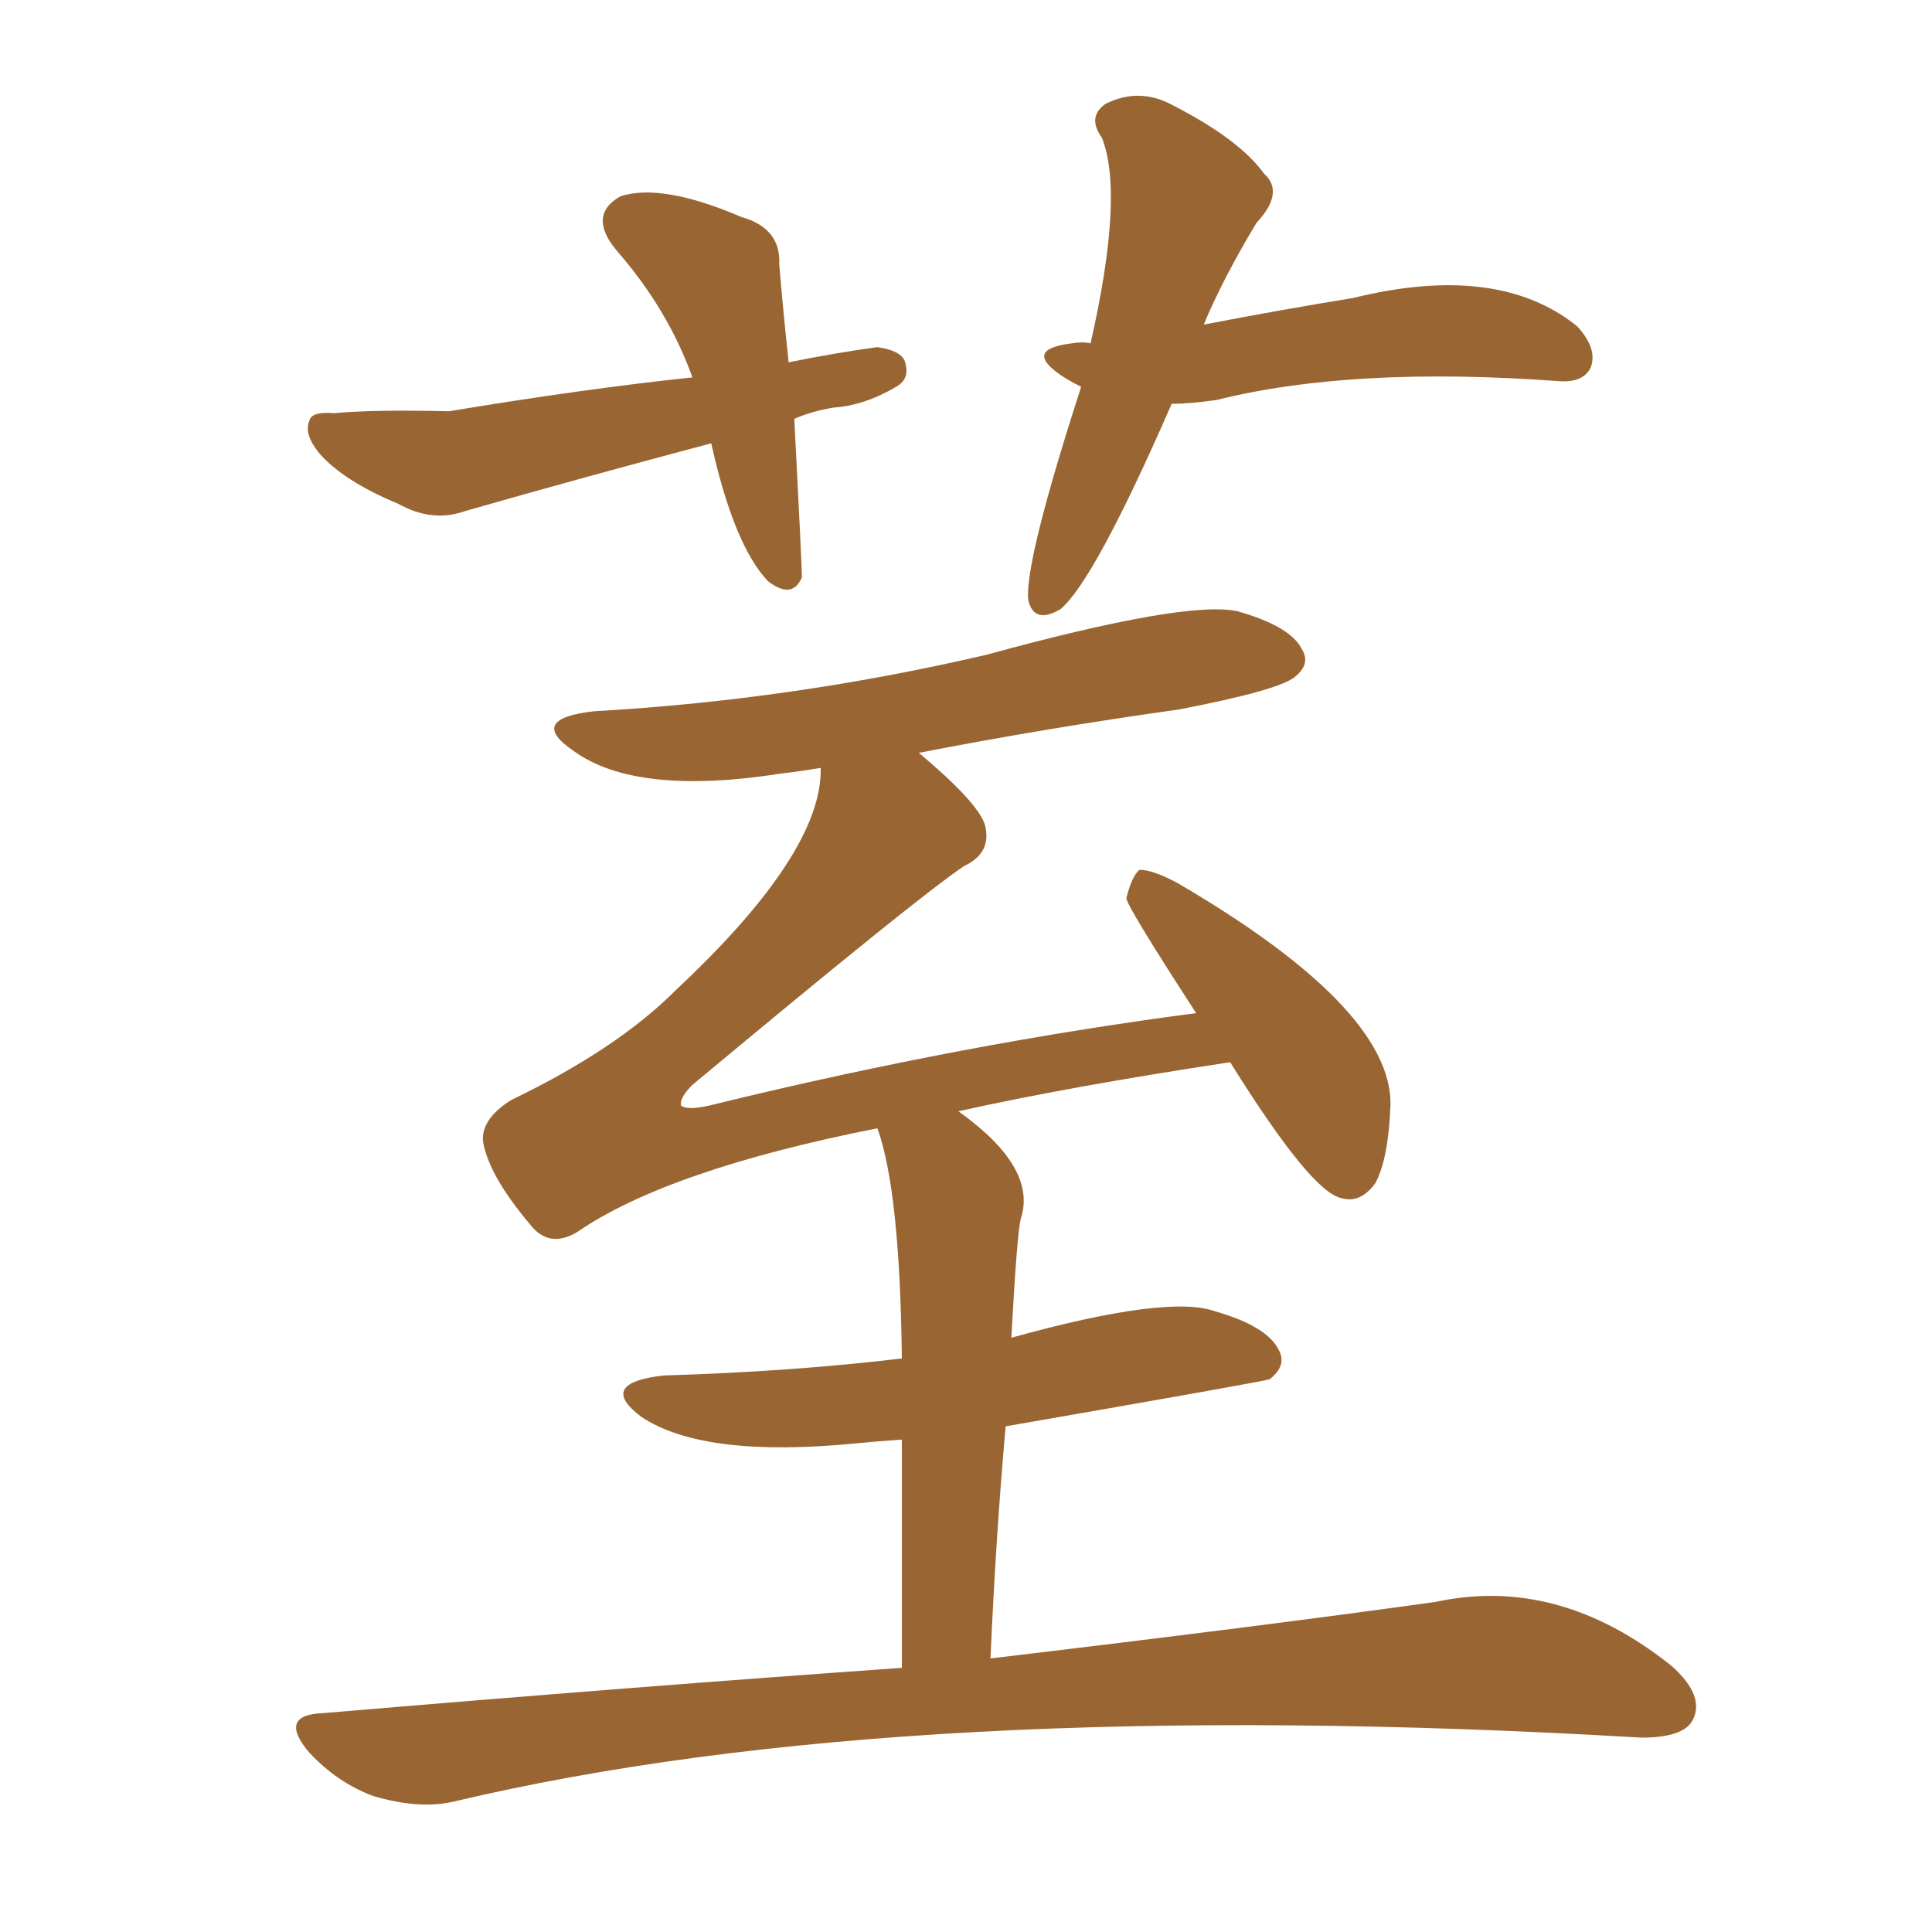 <svg xmlns="http://www.w3.org/2000/svg" xmlns:xlink="http://www.w3.org/1999/xlink" width="150" height="150"><path fill="#996633" padding="10" d="M70.02 129.49L70.02 129.49Q70.02 118.80 70.02 111.77L70.02 111.77Q67.97 111.91 66.50 112.06L66.50 112.06Q54.64 113.23 49.80 110.01L49.80 110.01Q46.29 107.37 51.56 106.79L51.56 106.79Q61.52 106.49 70.02 105.47L70.02 105.47Q69.87 92.43 68.12 87.60L68.12 87.60Q51.86 90.82 44.82 95.65L44.82 95.65Q42.63 96.97 41.16 95.07L41.16 95.07Q37.94 91.26 37.50 88.62L37.50 88.62Q37.35 86.87 39.70 85.40L39.70 85.40Q47.90 81.45 52.44 76.90L52.44 76.90Q63.87 66.21 63.72 59.62L63.72 59.62Q61.96 59.91 60.64 60.06L60.64 60.06Q49.37 61.82 44.53 58.30L44.53 58.30Q40.87 55.81 46.14 55.22L46.14 55.22Q61.52 54.35 76.61 50.83L76.61 50.83Q92.14 46.58 96.09 47.46L96.09 47.46Q100.20 48.63 101.07 50.39L101.07 50.39Q101.81 51.56 100.49 52.59L100.49 52.59Q99.17 53.61 91.55 55.08L91.55 55.08Q81.15 56.54 71.34 58.45L71.34 58.45Q75.88 62.26 76.46 64.01L76.46 64.01Q77.05 66.21 74.85 67.24L74.85 67.24Q71.34 69.58 53.76 84.23L53.76 84.23Q52.73 85.25 52.88 85.84L52.88 85.84Q53.47 86.28 55.66 85.69L55.66 85.69Q74.85 81.01 92.87 78.66L92.87 78.66Q87.45 70.31 87.45 69.73L87.45 69.73Q87.89 67.97 88.48 67.53L88.48 67.53Q89.50 67.53 91.41 68.55L91.41 68.55Q107.96 78.22 107.96 85.69L107.96 85.69Q107.81 89.94 106.79 91.85L106.79 91.85Q105.62 93.46 104.15 93.02L104.15 93.02Q101.81 92.58 95.51 82.47L95.51 82.47Q82.91 84.38 74.41 86.28L74.41 86.28Q80.57 90.67 79.25 94.63L79.25 94.63Q78.96 95.80 78.52 103.86L78.52 103.86Q90.67 100.49 94.34 101.81L94.34 101.81Q98.44 102.98 99.32 104.88L99.32 104.88Q99.90 106.05 98.58 107.08L98.58 107.08Q98.29 107.23 78.08 110.74L78.08 110.74Q77.34 118.95 76.90 128.76L76.90 128.76Q97.85 126.27 111.47 124.37L111.47 124.37Q121.00 122.31 129.79 129.35L129.79 129.35Q132.42 131.69 131.40 133.59L131.40 133.59Q130.66 134.91 127.44 134.91L127.44 134.91Q70.31 131.54 35.16 139.89L35.16 139.89Q32.52 140.48 29.00 139.45L29.00 139.45Q26.22 138.43 24.02 136.08L24.02 136.08Q21.53 133.15 25.05 133.01L25.05 133.01Q49.22 130.96 70.02 129.49ZM61.67 32.52L61.67 32.52Q62.26 43.95 62.26 44.82L62.26 44.82Q61.52 46.58 59.62 45.12L59.62 45.12Q56.98 42.33 55.22 34.42L55.22 34.42Q45.26 37.06 36.04 39.70L36.04 39.70Q33.54 40.58 30.91 39.11L30.91 39.11Q26.66 37.35 24.76 35.16L24.76 35.16Q23.58 33.69 24.02 32.67L24.02 32.67Q24.17 31.93 25.93 32.08L25.93 32.08Q29.00 31.79 34.86 31.93L34.86 31.93Q45.41 30.18 53.76 29.30L53.76 29.30Q51.86 24.02 47.90 19.48L47.90 19.48Q45.56 16.70 48.19 15.23L48.19 15.23Q51.42 14.21 57.57 16.85L57.57 16.85Q60.64 17.72 60.50 20.51L60.50 20.51Q60.79 24.02 61.23 28.13L61.23 28.13Q64.89 27.39 68.12 26.95L68.12 26.95Q70.17 27.25 70.31 28.27L70.31 28.27Q70.61 29.44 69.58 30.03L69.58 30.03Q67.09 31.49 64.75 31.64L64.75 31.64Q62.99 31.93 61.67 32.52ZM90.97 31.35L90.97 31.35L90.97 31.35Q84.96 45.12 82.32 47.31L82.32 47.31Q80.27 48.49 79.83 46.58L79.83 46.58Q79.54 43.65 83.94 30.03L83.94 30.03Q82.76 29.44 82.18 29.00L82.18 29.00Q79.54 27.10 83.20 26.66L83.20 26.66Q84.08 26.51 84.67 26.66L84.67 26.66Q87.30 15.09 85.55 10.69L85.55 10.69Q84.38 9.08 85.84 8.06L85.84 8.06Q88.48 6.74 91.11 8.20L91.11 8.20Q96.24 10.84 98.14 13.48L98.14 13.48Q99.76 14.94 97.56 17.29L97.56 17.29Q94.92 21.68 93.46 25.20L93.46 25.20Q99.61 24.02 105.03 23.14L105.03 23.14Q116.31 20.36 122.46 25.34L122.46 25.34Q124.07 27.10 123.49 28.56L123.49 28.56Q122.90 29.74 121.00 29.59L121.00 29.59Q105.03 28.42 94.48 31.05L94.48 31.05Q92.43 31.35 90.97 31.35Z"/></svg>